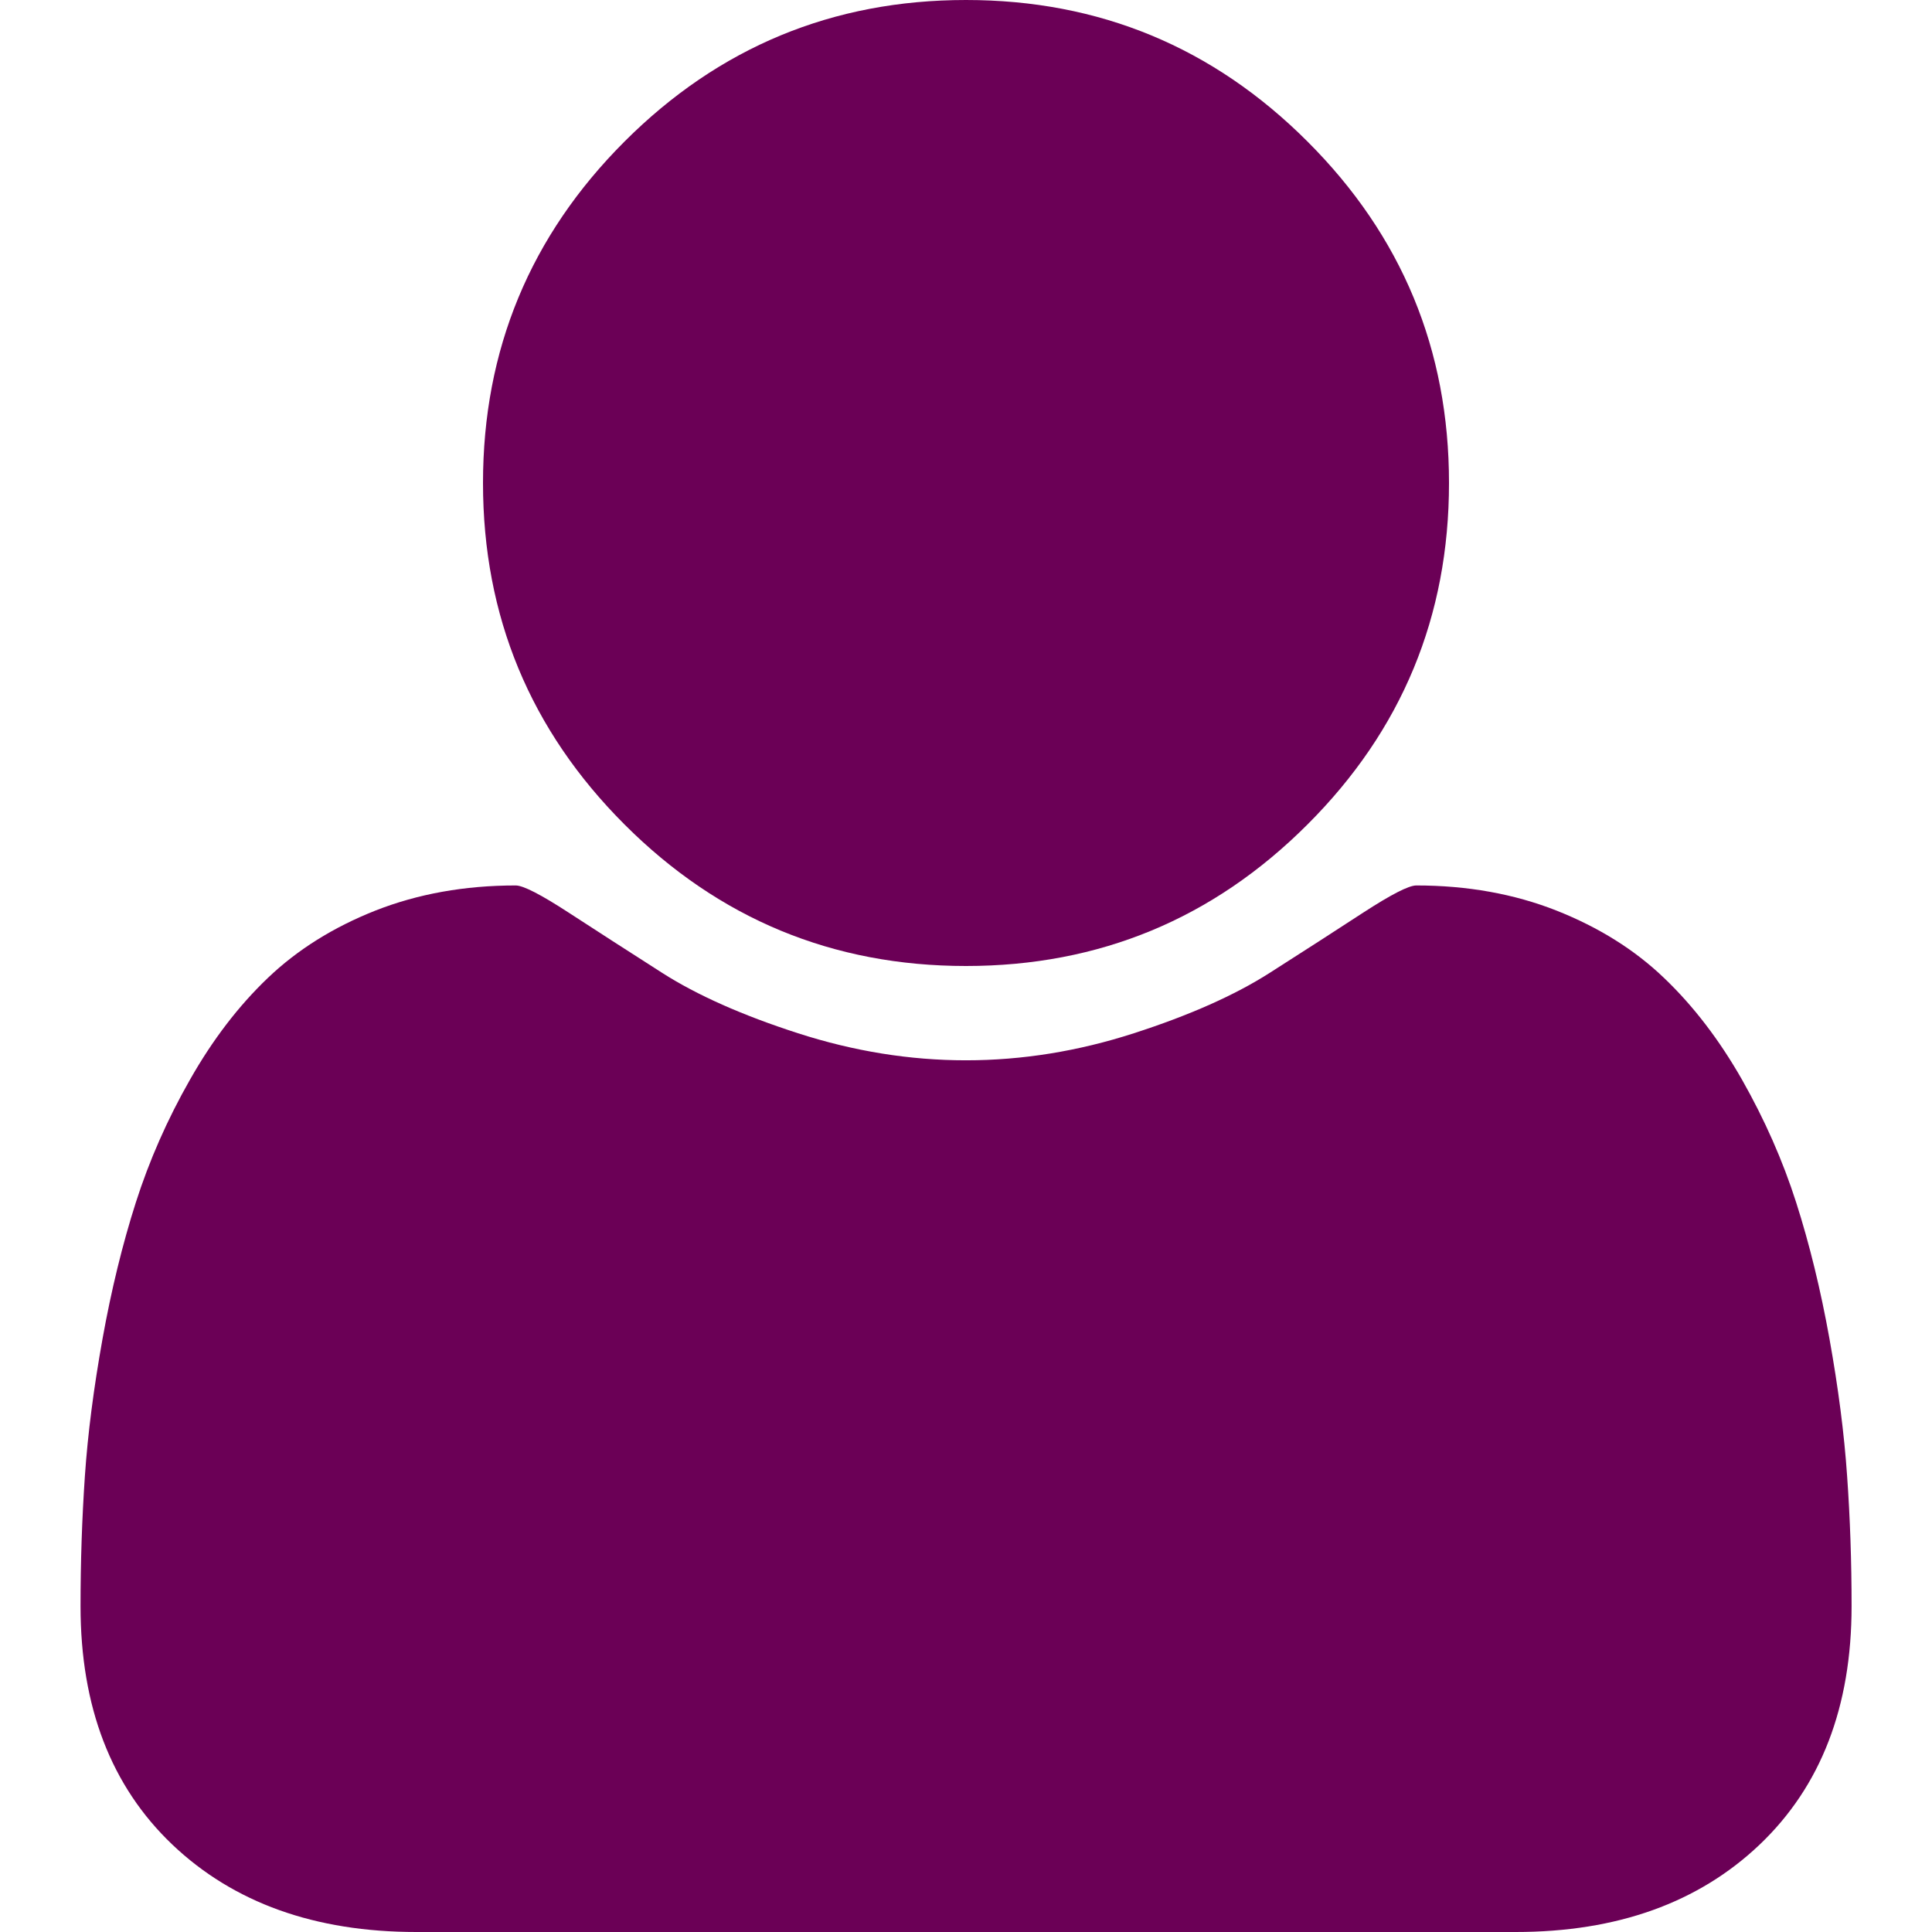 <svg width="16" height="16" viewBox="0 0 16 16" fill="none" xmlns="http://www.w3.org/2000/svg">
<g clip-path="url(#clip0_85_34815)">
<path d="M8 8C9.104 8 10.047 7.609 10.828 6.828C11.61 6.047 12 5.104 12 4C12 2.896 11.61 1.953 10.828 1.172C10.047 0.391 9.104 0 8 0C6.896 0 5.953 0.391 5.172 1.172C4.391 1.953 4 2.896 4 4C4 5.104 4.391 6.047 5.172 6.828C5.953 7.609 6.896 8 8 8Z" fill="#6B0056"/>
<path d="M15.297 12.224C15.273 11.873 15.224 11.495 15.151 11.088C15.078 10.682 14.986 10.305 14.875 9.958C14.764 9.611 14.614 9.272 14.427 8.942C14.239 8.612 14.024 8.331 13.781 8.099C13.538 7.866 13.241 7.68 12.89 7.541C12.54 7.403 12.152 7.333 11.729 7.333C11.666 7.333 11.521 7.408 11.291 7.557C11.062 7.706 10.804 7.873 10.515 8.057C10.227 8.241 9.852 8.408 9.39 8.557C8.929 8.706 8.465 8.781 8 8.781C7.534 8.781 7.071 8.706 6.609 8.557C6.147 8.408 5.772 8.241 5.484 8.057C5.196 7.873 4.937 7.706 4.708 7.557C4.479 7.408 4.333 7.333 4.271 7.333C3.847 7.333 3.46 7.403 3.109 7.541C2.758 7.68 2.462 7.866 2.218 8.099C1.975 8.331 1.76 8.612 1.573 8.942C1.385 9.272 1.236 9.611 1.125 9.958C1.014 10.305 0.922 10.682 0.849 11.088C0.776 11.495 0.727 11.873 0.703 12.224C0.679 12.575 0.667 12.934 0.667 13.302C0.667 14.135 0.92 14.793 1.427 15.276C1.934 15.758 2.608 16 3.448 16H12.552C13.392 16 14.066 15.758 14.573 15.276C15.08 14.793 15.334 14.135 15.334 13.302C15.334 12.934 15.322 12.575 15.297 12.224Z" fill="#6B0056"/>
</g>
<defs>
<clipPath id="clip0_85_34815">
<rect width="16" height="16" fill="white"/>
</clipPath>
</defs>
</svg>
